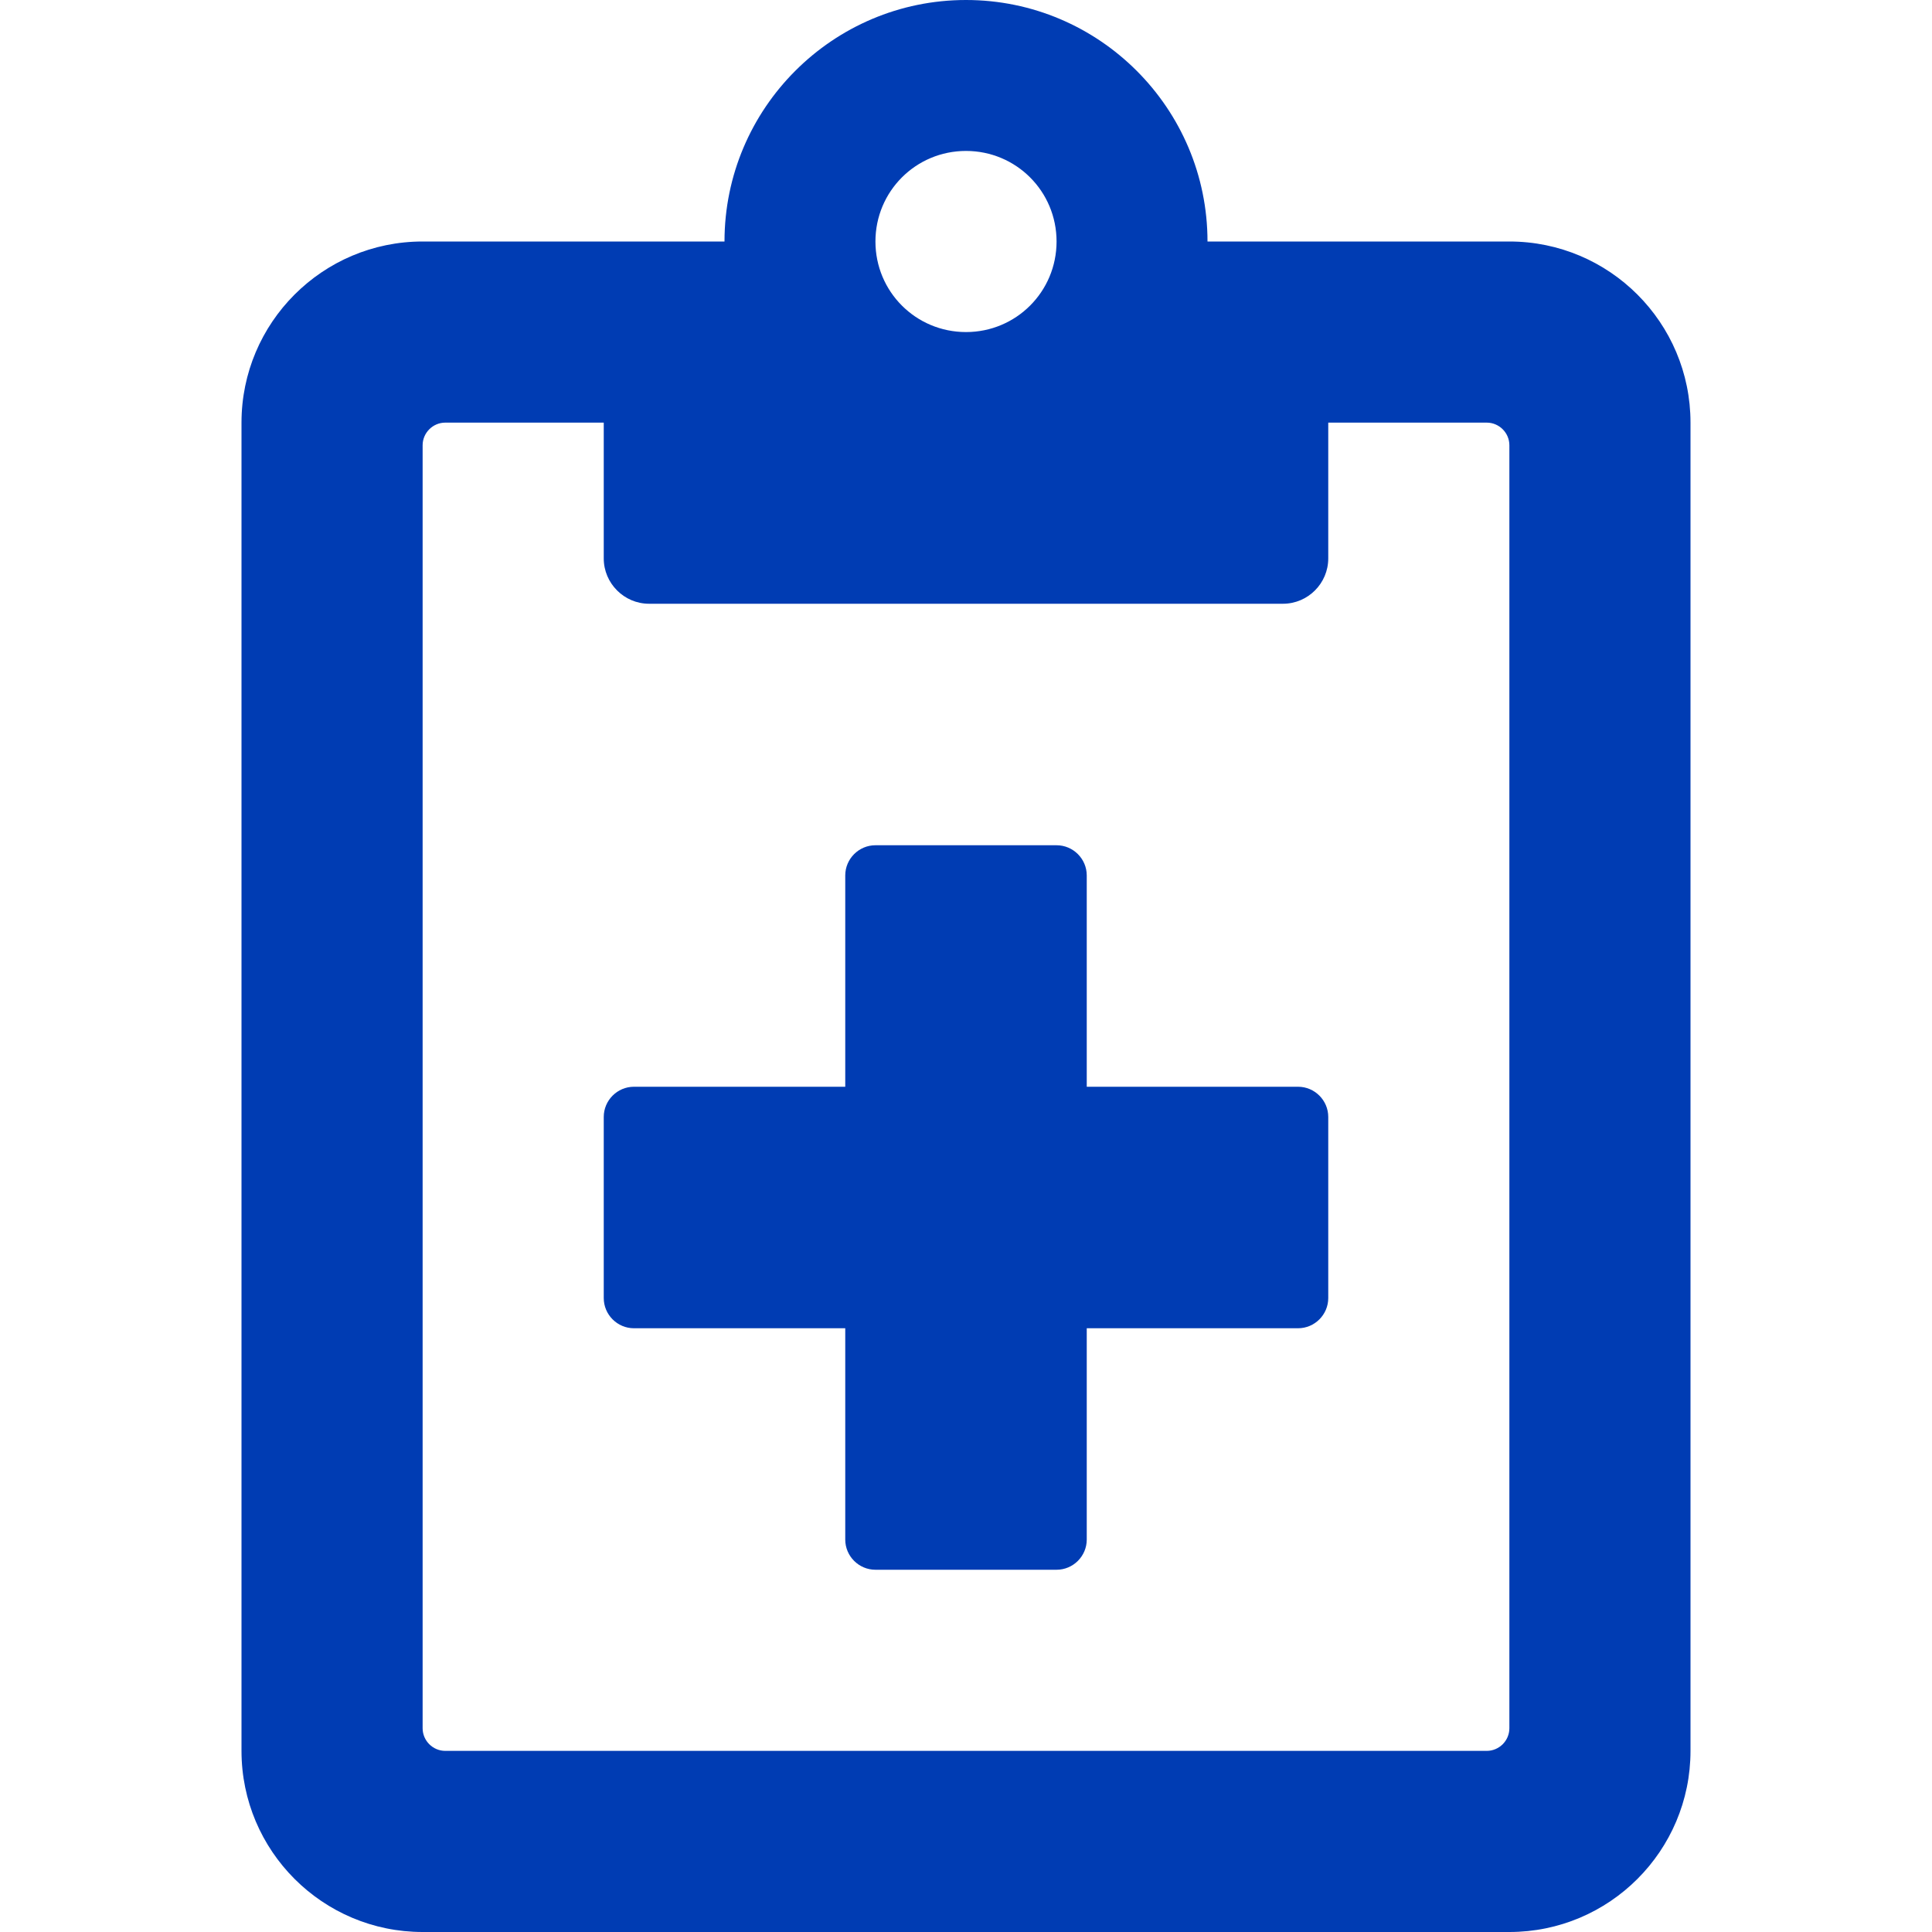 <svg width="32" height="32" viewBox="0 0 32 32" fill="none" xmlns="http://www.w3.org/2000/svg">
<path d="M25 4H20C20 1.794 18.206 0 16 0C13.794 0 12 1.794 12 4H7C5.344 4 4 5.344 4 7V29C4 30.656 5.344 32 7 32H25C26.656 32 28 30.656 28 29V7C28 5.344 26.656 4 25 4ZM16 2.5C16.831 2.5 17.5 3.169 17.5 4C17.5 4.831 16.831 5.5 16 5.5C15.169 5.5 14.5 4.831 14.5 4C14.5 3.169 15.169 2.5 16 2.5ZM25 28.625C25 28.831 24.831 29 24.625 29H7.375C7.169 29 7 28.831 7 28.625V7.375C7 7.169 7.169 7 7.375 7H10V9.25C10 9.662 10.338 10 10.75 10H21.25C21.663 10 22 9.662 22 9.25V7H24.625C24.831 7 25 7.169 25 7.375V28.625ZM21.5 18H18V14.5C18 14.225 17.775 14 17.5 14H14.5C14.225 14 14 14.225 14 14.5V18H10.5C10.225 18 10 18.225 10 18.5V21.5C10 21.775 10.225 22 10.5 22H14V25.5C14 25.775 14.225 26 14.5 26H17.5C17.775 26 18 25.775 18 25.5V22H21.5C21.775 22 22 21.775 22 21.5V18.5C22 18.225 21.775 18 21.5 18Z" fill="#003CB3"/>
</svg>
